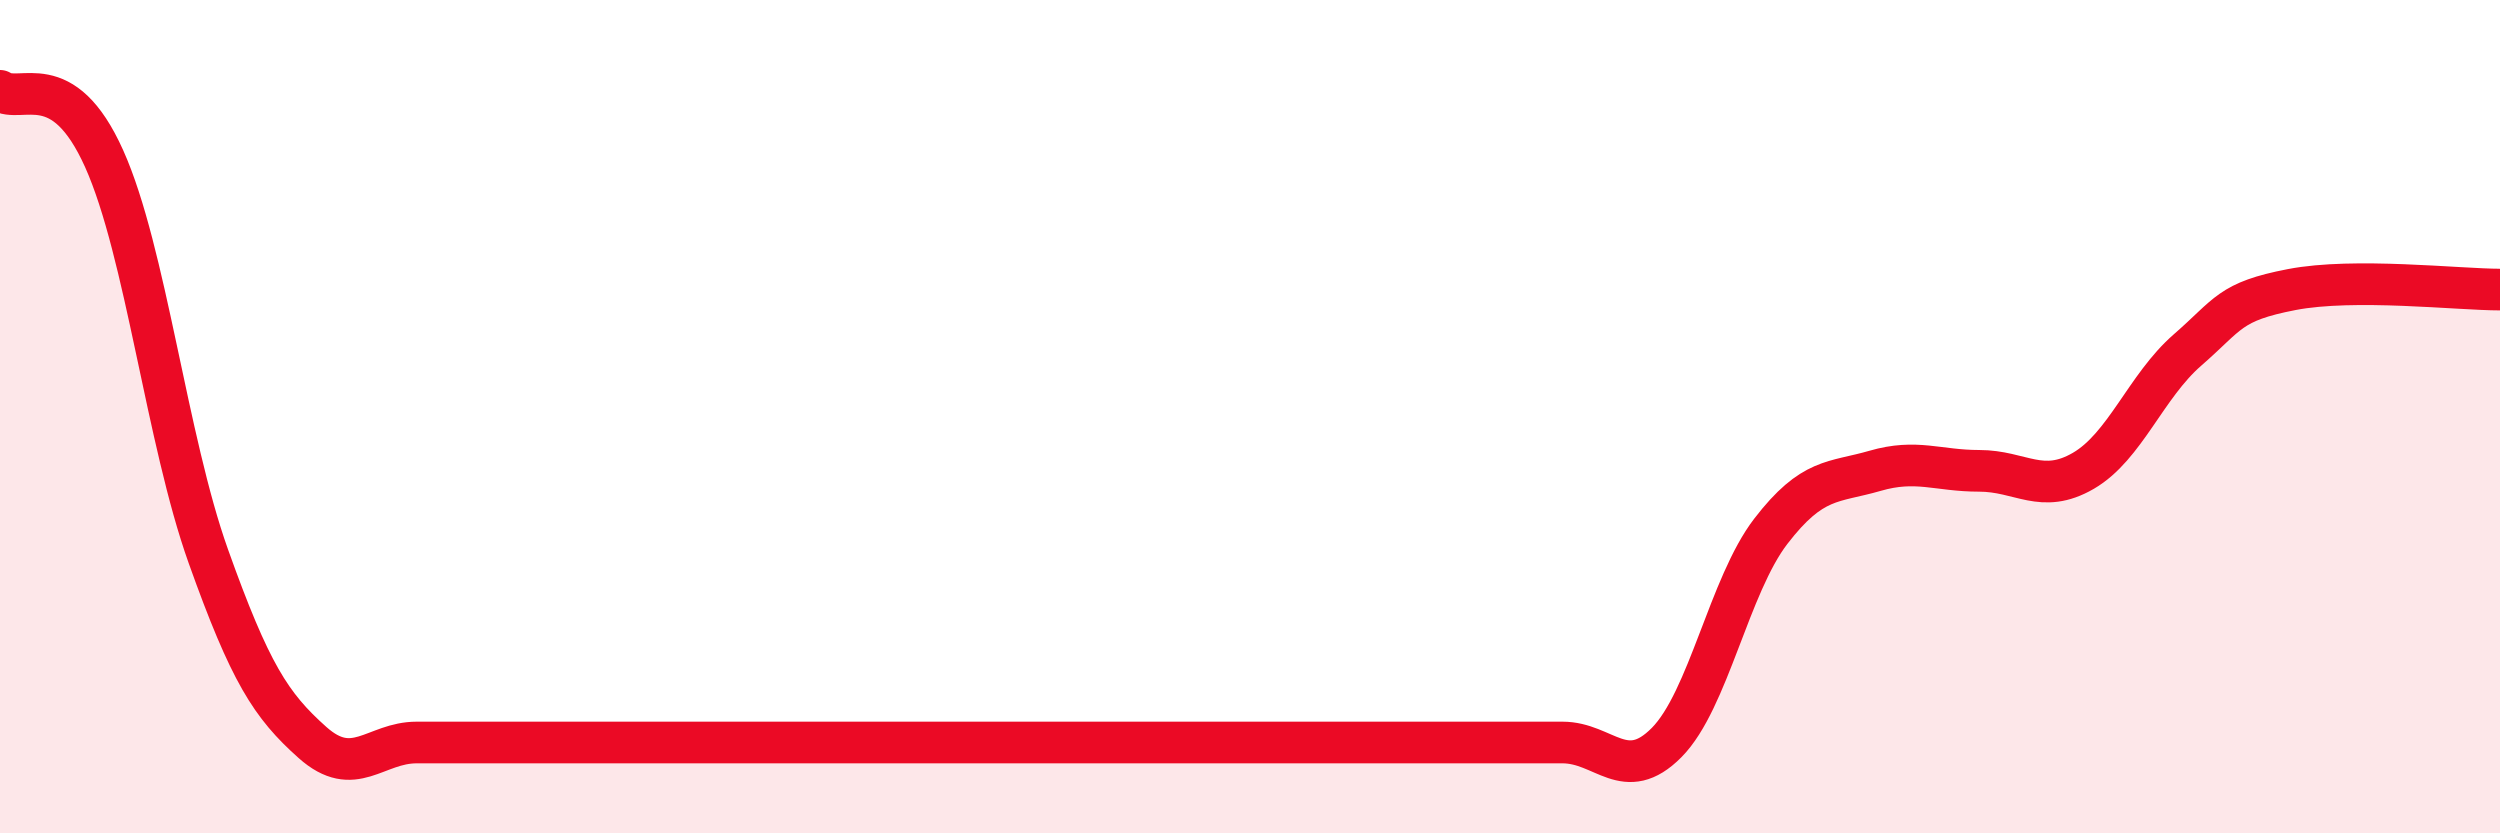 
    <svg width="60" height="20" viewBox="0 0 60 20" xmlns="http://www.w3.org/2000/svg">
      <path
        d="M 0,2.18 C 0.5,2.51 1.5,1.58 2.5,3.81 C 3.5,6.04 4,10.55 5,13.35 C 6,16.15 6.5,16.93 7.5,17.82 C 8.5,18.71 9,17.82 10,17.82 C 11,17.82 11.5,17.82 12.5,17.82 C 13.5,17.82 14,17.82 15,17.82 C 16,17.82 16.5,17.82 17.5,17.82 C 18.5,17.82 19,17.82 20,17.82 C 21,17.82 21.5,17.82 22.5,17.82 C 23.5,17.82 24,17.82 25,17.82 C 26,17.82 26.5,17.82 27.5,17.82 C 28.5,17.82 29,17.82 30,17.82 C 31,17.82 31.5,17.82 32.5,17.82 C 33.5,17.82 34,17.82 35,17.82 C 36,17.82 36.5,17.82 37.5,17.82 C 38.5,17.82 39,18.83 40,17.82 C 41,16.81 41.5,14.05 42.5,12.75 C 43.5,11.45 44,11.59 45,11.3 C 46,11.01 46.5,11.3 47.5,11.3 C 48.5,11.3 49,11.88 50,11.3 C 51,10.72 51.5,9.27 52.5,8.4 C 53.5,7.53 53.5,7.24 55,6.95 C 56.5,6.66 59,6.95 60,6.95L60 20L0 20Z"
        fill="#EB0A25"
        opacity="0.1"
        stroke-linecap="round"
        stroke-linejoin="round"
      />
      <path
        d="M 0,2.18 C 0.5,2.51 1.5,1.58 2.5,3.81 C 3.5,6.04 4,10.55 5,13.35 C 6,16.15 6.5,16.93 7.5,17.82 C 8.5,18.71 9,17.82 10,17.82 C 11,17.82 11.5,17.82 12.5,17.82 C 13.5,17.82 14,17.82 15,17.82 C 16,17.82 16.5,17.82 17.5,17.82 C 18.5,17.82 19,17.82 20,17.82 C 21,17.82 21.5,17.82 22.5,17.82 C 23.5,17.82 24,17.82 25,17.82 C 26,17.82 26.5,17.82 27.5,17.82 C 28.5,17.82 29,17.82 30,17.82 C 31,17.82 31.5,17.82 32.5,17.82 C 33.5,17.82 34,17.82 35,17.82 C 36,17.82 36.5,17.82 37.5,17.82 C 38.5,17.82 39,18.83 40,17.82 C 41,16.81 41.5,14.05 42.5,12.75 C 43.5,11.45 44,11.59 45,11.3 C 46,11.01 46.5,11.3 47.5,11.3 C 48.5,11.3 49,11.88 50,11.3 C 51,10.72 51.5,9.27 52.5,8.4 C 53.5,7.53 53.5,7.24 55,6.95 C 56.5,6.66 59,6.95 60,6.95"
        stroke="#EB0A25"
        stroke-width="1"
        fill="none"
        stroke-linecap="round"
        stroke-linejoin="round"
      />
    </svg>
  
